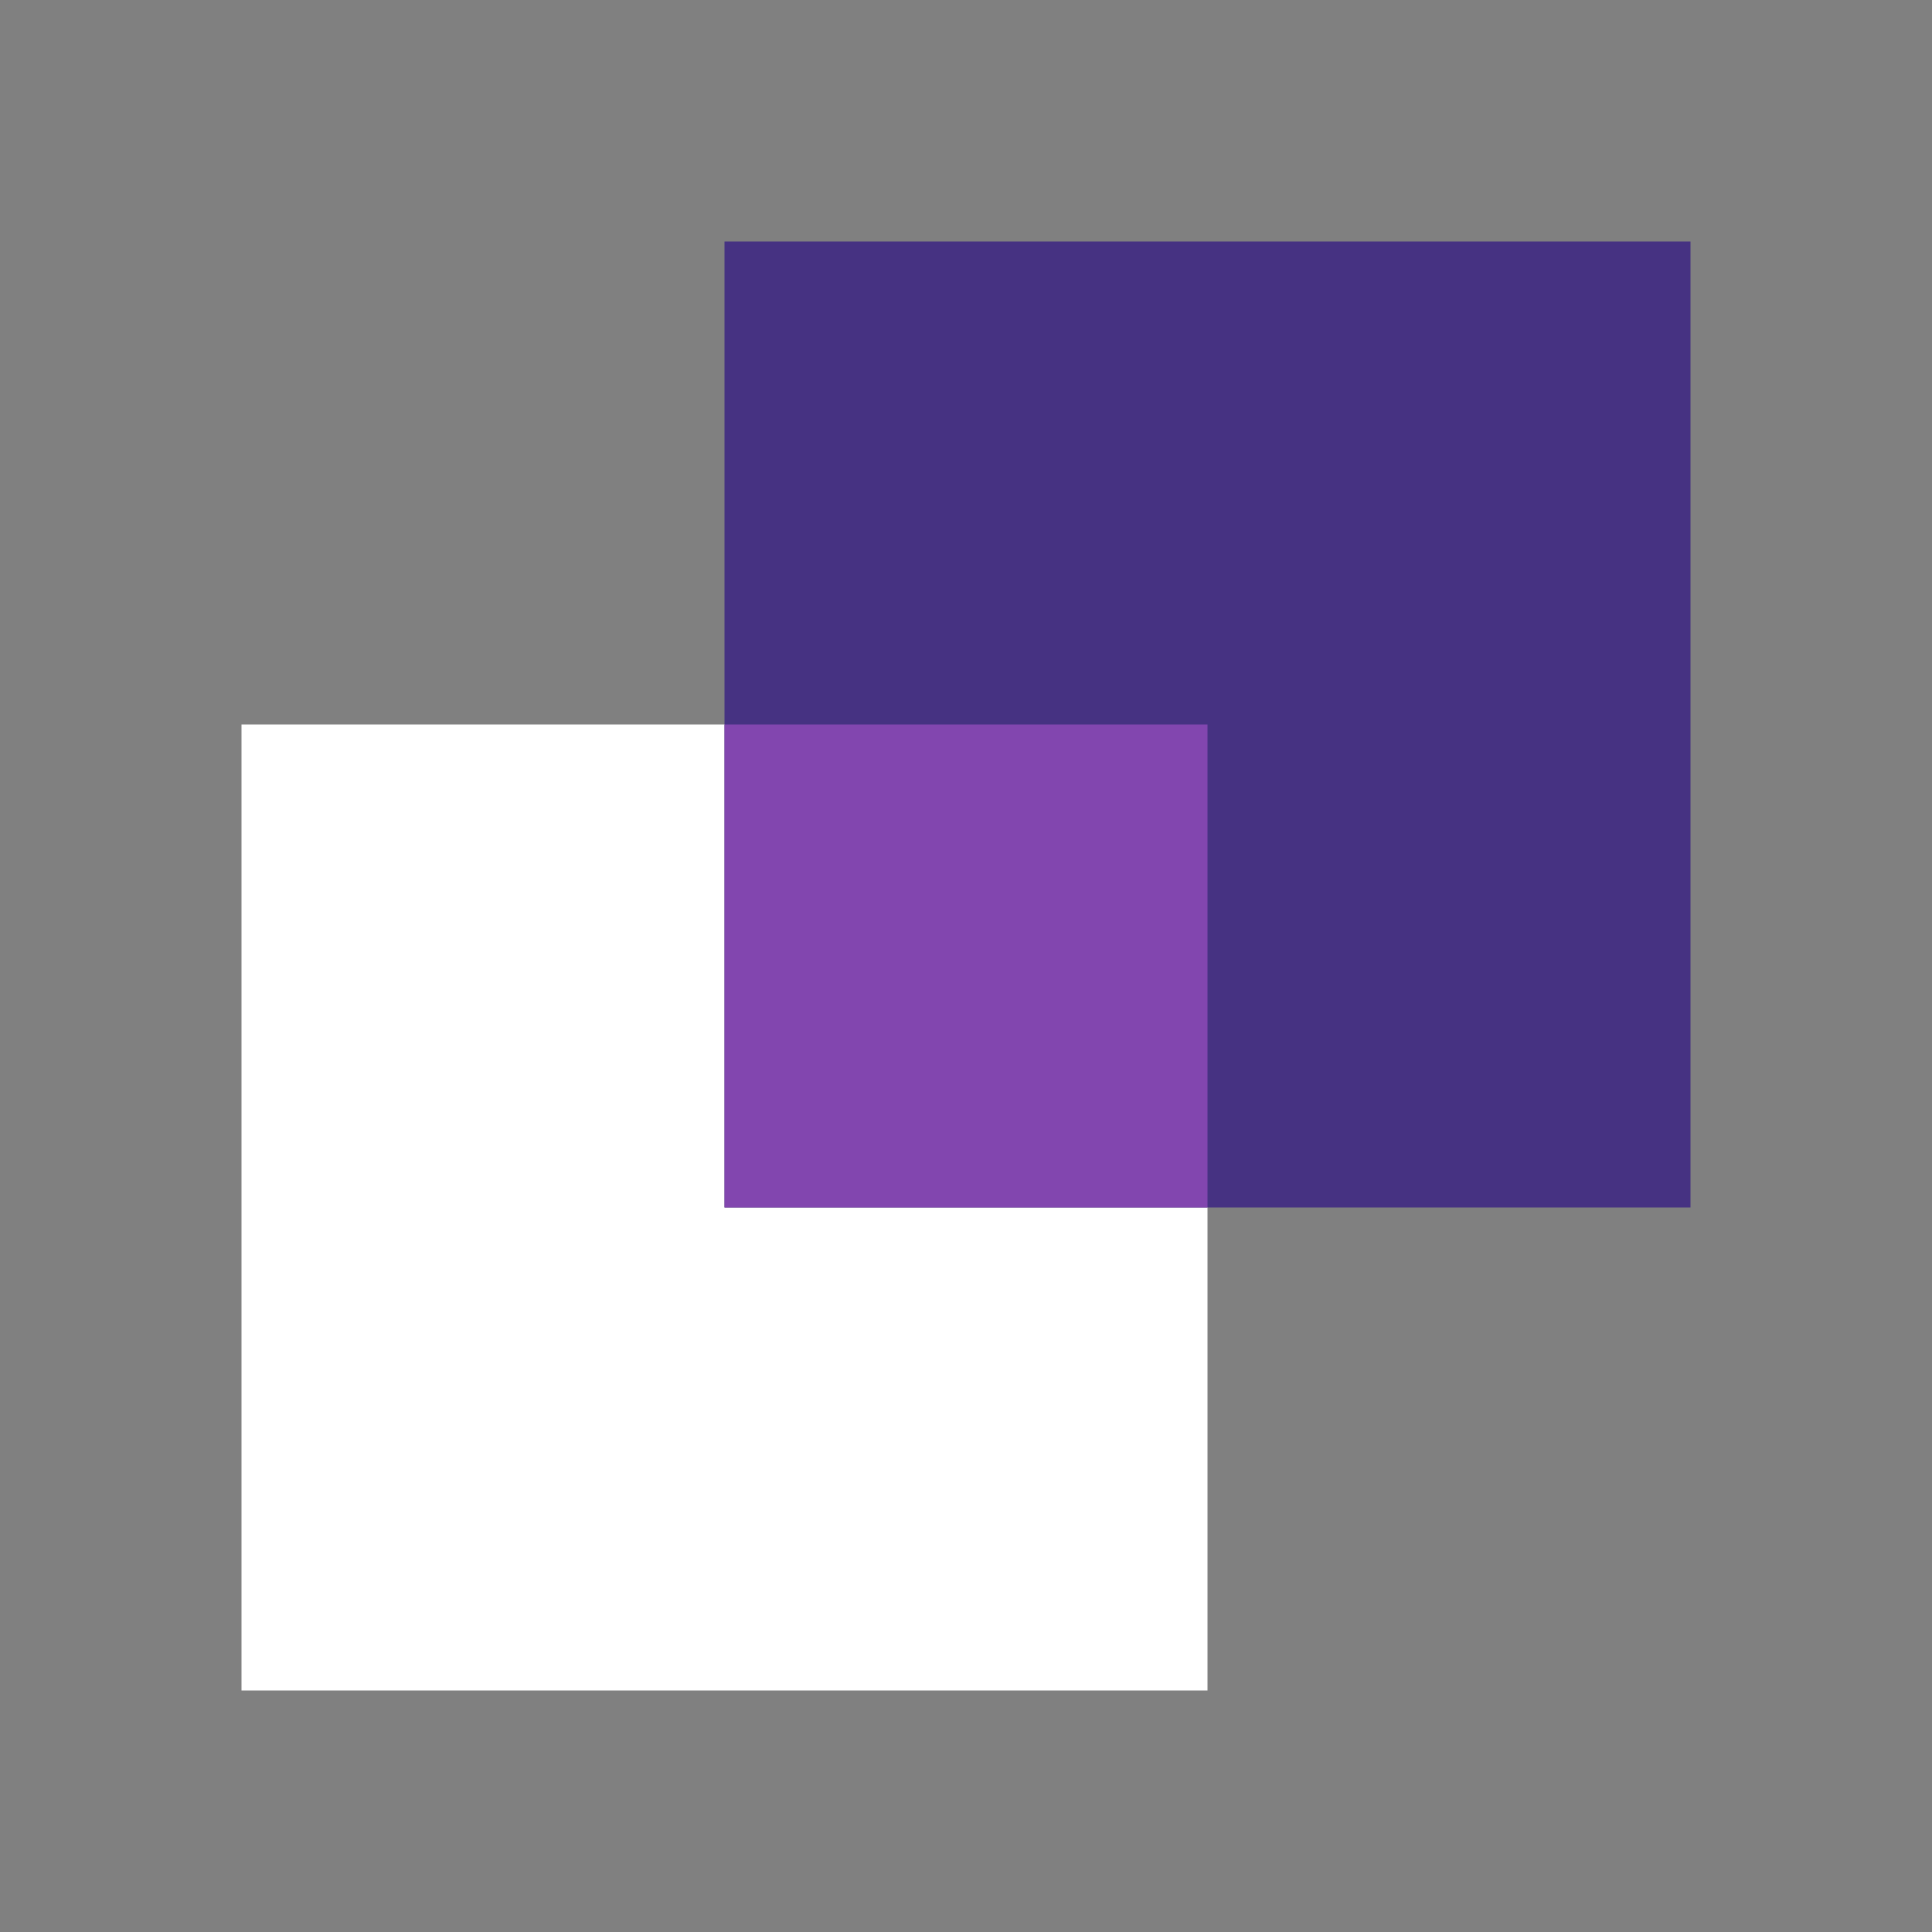 <svg xmlns="http://www.w3.org/2000/svg" viewBox="0 0 32 32"><rect x="0" y="0" width="32" height="32" fill="#808080" stroke="none"/><path fill="#463282" d="M28 20H12V4h16v16"/><path fill="#fff" d="M12 12H4v16h16v-8h-8v-8"/><path fill="#8246af" d="M20 12h-8v8h8v-8"/></svg>